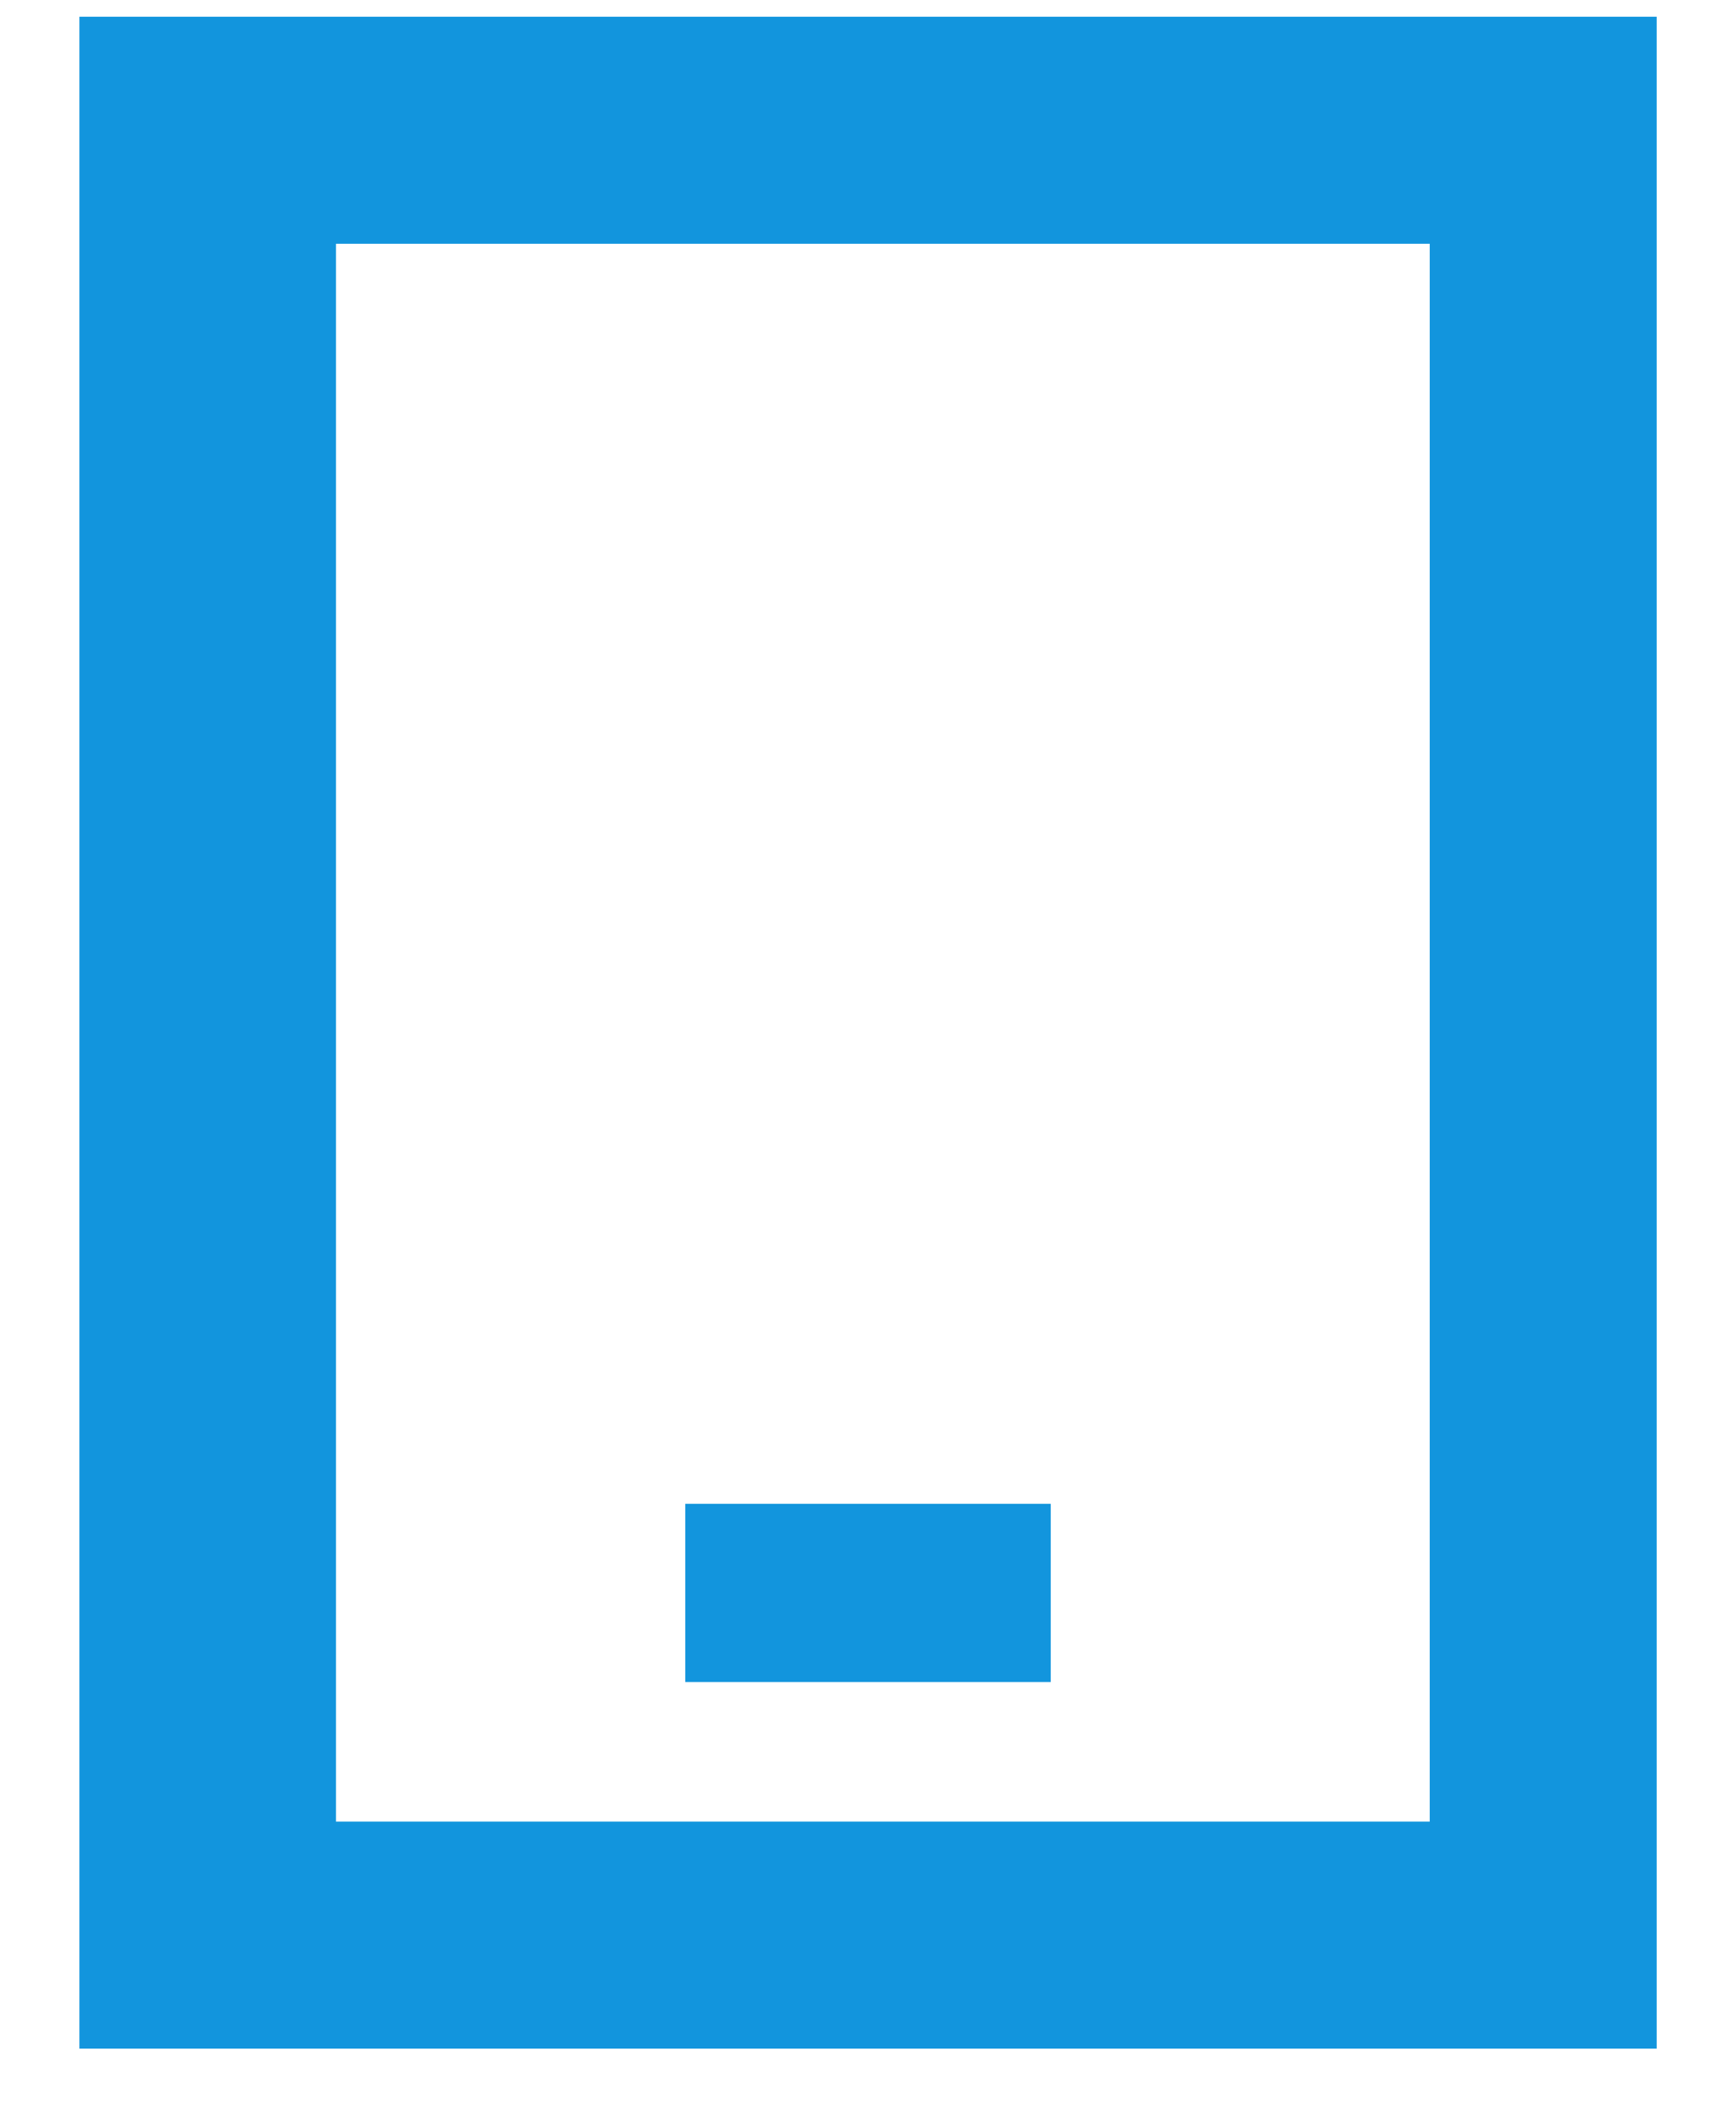 <?xml version="1.0" encoding="UTF-8"?>
<svg width="19px" height="23px" viewBox="0 0 19 23" version="1.1" xmlns="http://www.w3.org/2000/svg" xmlns:xlink="http://www.w3.org/1999/xlink">
    <title>手机</title>
    <g id="页面-3" stroke="none" stroke-width="1" fill="none" fill-rule="evenodd">
        <g id="画板" transform="translate(-1179, -1773)" fill="#1295DD" fill-rule="nonzero">
            <g id="手机" transform="translate(1188.5, 1784.298) rotate(-270) translate(-1188.5, -1784.298) translate(1177.385, 1775.666)">
                <path d="M0,-2.27373675e-13 L0,17.263 L9.733,17.263 L12.56,17.263 L22.231,17.263 L22.231,-2.27373675e-13 L0,-2.27373675e-13 Z M19.747,14.455 L2.484,14.455 L2.484,2.484 L19.747,2.484 L19.747,14.455 Z M16.27,6.632 L18.22,6.632 L18.22,10.632 L16.27,10.632 Z" id="形状"></path>
            </g>
        </g>
    </g>
</svg>